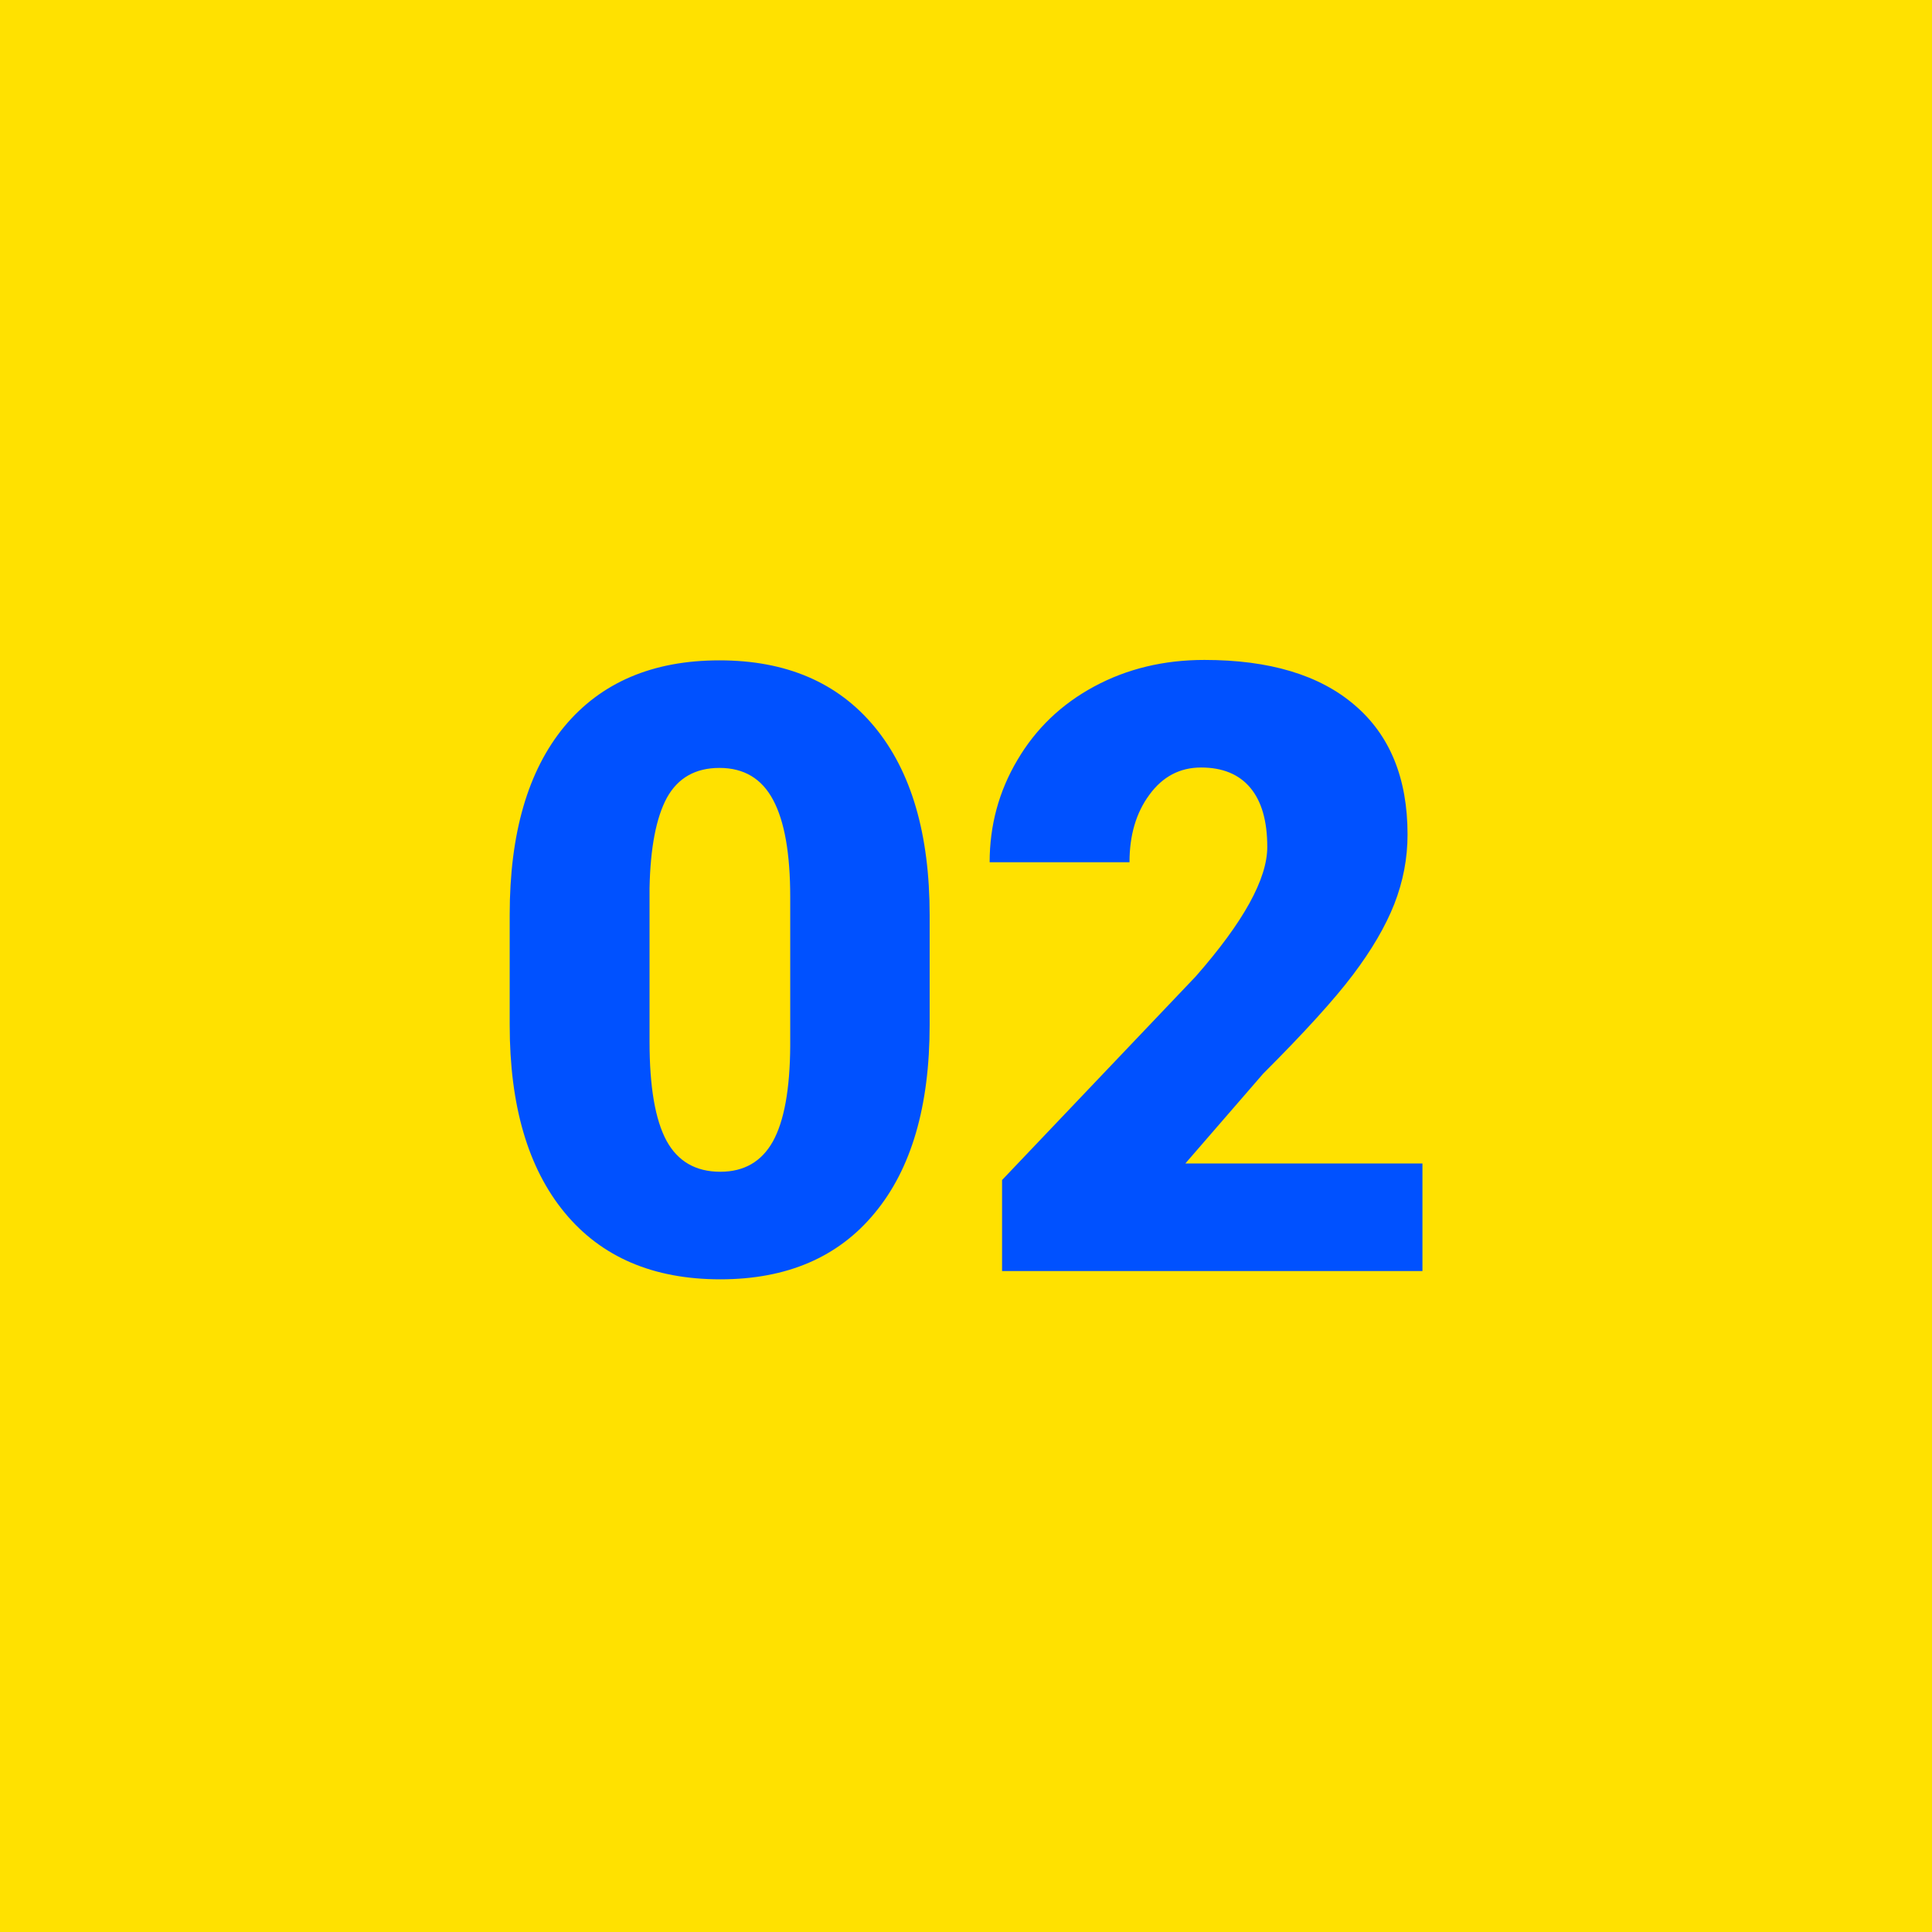 <?xml version="1.0" encoding="UTF-8"?> <svg xmlns="http://www.w3.org/2000/svg" width="114" height="114" viewBox="0 0 114 114" fill="none"> <rect width="114" height="114" fill="#FFE100"></rect> <path d="M54.855 60.474C54.855 65.275 53.773 68.978 51.608 71.582C49.46 74.186 46.425 75.488 42.502 75.488C38.547 75.488 35.487 74.178 33.322 71.558C31.158 68.937 30.075 65.243 30.075 60.474V53.98C30.075 49.178 31.149 45.475 33.298 42.871C35.463 40.267 38.514 38.965 42.453 38.965C46.392 38.965 49.444 40.275 51.608 42.895C53.773 45.516 54.855 49.219 54.855 54.004V60.474ZM46.628 52.93C46.628 50.374 46.294 48.47 45.627 47.217C44.96 45.947 43.902 45.312 42.453 45.312C41.037 45.312 40.004 45.898 39.352 47.07C38.718 48.242 38.376 50.016 38.327 52.393V61.475C38.327 64.128 38.661 66.073 39.328 67.31C39.995 68.53 41.053 69.141 42.502 69.141C43.902 69.141 44.935 68.546 45.602 67.358C46.27 66.154 46.612 64.274 46.628 61.719V52.93ZM83.933 75H59.128V69.629L70.554 57.617C73.37 54.411 74.777 51.864 74.777 49.976C74.777 48.446 74.444 47.282 73.776 46.484C73.109 45.687 72.141 45.288 70.871 45.288C69.618 45.288 68.601 45.825 67.819 46.899C67.038 47.957 66.647 49.284 66.647 50.879H58.395C58.395 48.698 58.941 46.688 60.031 44.849C61.122 42.993 62.635 41.545 64.572 40.503C66.509 39.461 68.674 38.94 71.066 38.94C74.908 38.94 77.862 39.828 79.929 41.602C82.012 43.376 83.054 45.923 83.054 49.243C83.054 50.643 82.793 52.01 82.272 53.345C81.752 54.663 80.938 56.055 79.831 57.52C78.741 58.968 76.975 60.913 74.533 63.355L69.943 68.652H83.933V75Z" fill="#0051FF"></path> </svg> 